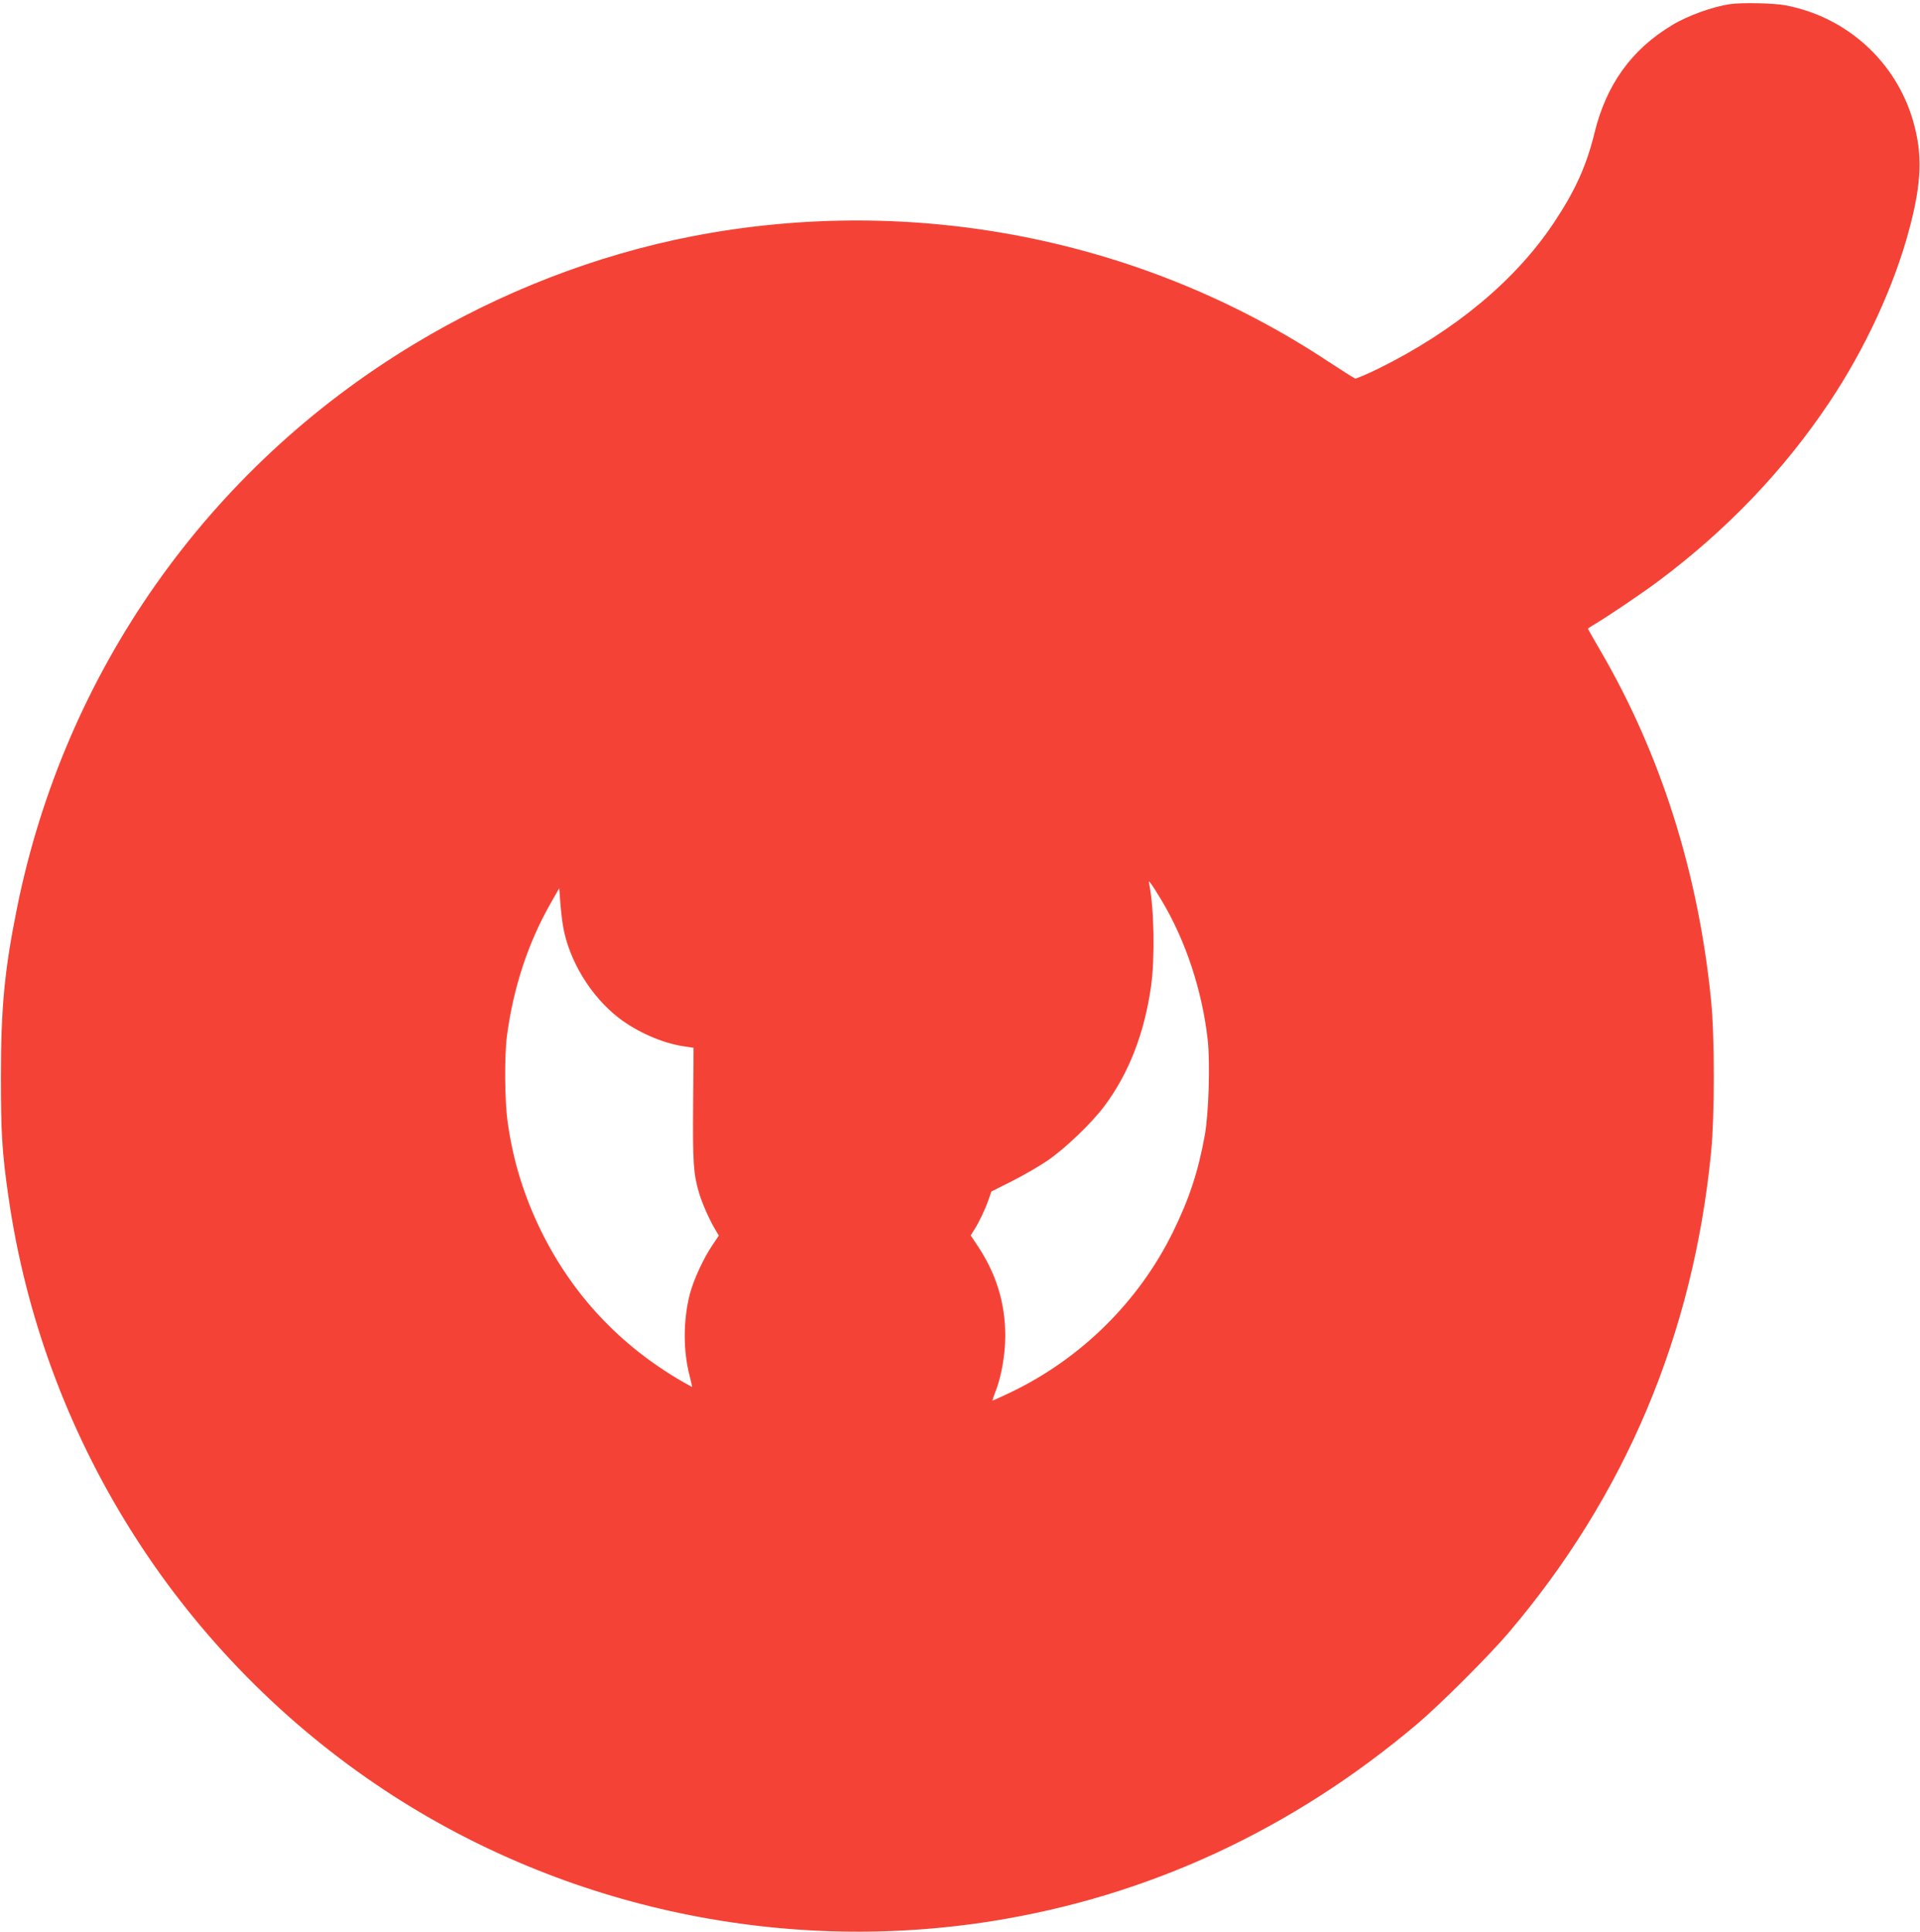 <?xml version="1.0" standalone="no"?>
<!DOCTYPE svg PUBLIC "-//W3C//DTD SVG 20010904//EN"
 "http://www.w3.org/TR/2001/REC-SVG-20010904/DTD/svg10.dtd">
<svg version="1.0" xmlns="http://www.w3.org/2000/svg"
 width="1272pt" height="1280pt" viewBox="0 0 1272 1280"
 preserveAspectRatio="xMidYMid meet">
<g transform="translate(0,1280) scale(0.1,-0.1)"
fill="#f44336" stroke="none">
<path d="M11465 12773 c-116 -16 -283 -76 -388 -140 -267 -160 -435 -393 -513
-712 -54 -221 -128 -384 -269 -596 -254 -382 -656 -717 -1162 -967 -78 -38
-148 -68 -155 -66 -7 2 -86 52 -176 111 -1230 815 -2749 1115 -4213 832 -639
-124 -1275 -370 -1847 -716 -1369 -826 -2317 -2176 -2631 -3744 -81 -403 -105
-654 -105 -1110 0 -374 8 -504 50 -795 226 -1578 1112 -2995 2434 -3893 1187
-806 2661 -1133 4085 -906 1035 165 1986 606 2814 1306 153 130 471 447 605
604 774 911 1223 1976 1342 3184 24 241 24 768 0 1005 -84 847 -334 1636 -737
2325 -43 74 -79 137 -79 139 0 2 21 16 48 32 77 45 310 202 417 282 456 341
831 733 1133 1184 238 355 432 775 532 1153 81 305 88 493 24 714 -114 394
-440 689 -846 766 -74 14 -286 19 -363 8z m-3767 -5943 c159 -268 266 -593
303 -919 17 -152 7 -485 -19 -632 -44 -243 -103 -422 -212 -644 -227 -461
-610 -839 -1077 -1062 -61 -29 -114 -53 -117 -53 -2 0 6 26 19 59 38 94 65
245 65 369 0 220 -61 417 -189 606 l-40 60 25 40 c33 53 71 133 94 199 l18 52
139 70 c76 39 181 99 233 135 117 80 291 247 375 359 163 217 267 484 311 798
26 190 20 512 -12 673 -5 25 -5 25 11 5 9 -11 42 -63 73 -115z m-3968 -166
c39 -228 183 -465 371 -610 120 -92 284 -164 422 -186 l72 -11 -3 -375 c-3
-390 2 -459 39 -586 21 -70 71 -184 110 -247 l21 -36 -42 -63 c-59 -86 -125
-230 -150 -325 -44 -171 -45 -377 -1 -542 10 -40 17 -73 15 -73 -1 0 -31 17
-66 37 -413 240 -726 575 -934 998 -113 232 -184 461 -220 714 -21 141 -23
445 -5 581 43 319 140 613 288 873 l58 102 7 -95 c4 -52 12 -122 18 -156z"/>
</g>
</svg>
